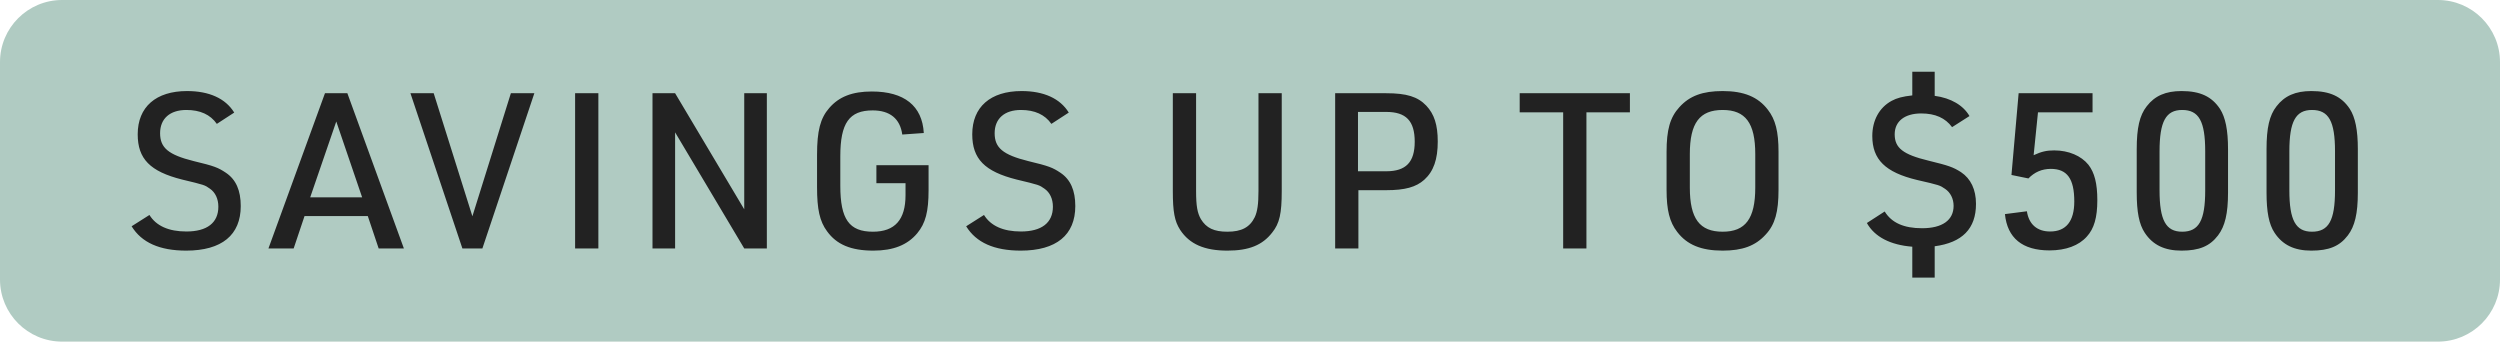 <svg width="161" height="22" viewBox="0 0 161 22" fill="none" xmlns="http://www.w3.org/2000/svg">
<path d="M0 4C0 1.791 1.791 0 4 0H157C159.209 0 161 1.791 161 4V18C161 20.209 159.209 22 157 22H4C1.791 22 0 20.209 0 18V4Z" fill="#B0CBC2"/>
<path d="M8.476 14.572L9.624 13.844C10.058 14.544 10.856 14.908 12.004 14.908C13.334 14.908 14.062 14.348 14.062 13.312C14.062 12.808 13.866 12.388 13.516 12.15C13.18 11.912 13.18 11.912 11.724 11.562C9.666 11.044 8.868 10.232 8.868 8.65C8.868 6.886 10.044 5.864 12.046 5.864C13.474 5.864 14.524 6.34 15.084 7.25L13.964 7.978C13.544 7.376 12.886 7.082 12.004 7.082C10.94 7.082 10.31 7.642 10.31 8.58C10.31 9.518 10.842 9.966 12.466 10.372C13.81 10.694 14.048 10.792 14.552 11.128C15.196 11.562 15.504 12.262 15.504 13.27C15.504 15.132 14.286 16.14 11.99 16.14C10.282 16.14 9.12 15.622 8.476 14.572ZM23.686 13.914H19.612L18.912 16H17.288L20.928 6.004H22.37L26.01 16H24.386L23.686 13.914ZM23.322 12.71L21.656 7.824L19.976 12.71H23.322ZM29.778 16L26.432 6.004H27.93L30.422 13.928L32.9 6.004H34.412L31.066 16H29.778ZM37.037 16V6.004H38.535V16H37.037ZM42.021 16V6.004H43.477L47.929 13.48V6.004H49.385V16H47.929L43.477 8.524V16H42.021ZM56.44 11.8V10.638H59.8V12.248C59.8 13.634 59.604 14.376 59.072 15.02C58.442 15.776 57.532 16.14 56.244 16.14C54.802 16.14 53.878 15.748 53.262 14.894C52.786 14.25 52.618 13.48 52.618 12.052V9.966C52.618 8.426 52.828 7.614 53.402 6.956C54.032 6.228 54.886 5.892 56.146 5.892C58.232 5.892 59.394 6.816 59.492 8.566L58.106 8.664C57.966 7.642 57.308 7.11 56.202 7.11C54.69 7.11 54.116 7.922 54.116 10.064V11.968C54.116 14.124 54.69 14.922 56.216 14.922C57.63 14.922 58.316 14.152 58.316 12.57V11.8H56.44ZM62.221 14.572L63.369 13.844C63.803 14.544 64.601 14.908 65.749 14.908C67.079 14.908 67.807 14.348 67.807 13.312C67.807 12.808 67.611 12.388 67.261 12.15C66.925 11.912 66.925 11.912 65.469 11.562C63.411 11.044 62.613 10.232 62.613 8.65C62.613 6.886 63.789 5.864 65.791 5.864C67.219 5.864 68.269 6.34 68.829 7.25L67.709 7.978C67.289 7.376 66.631 7.082 65.749 7.082C64.685 7.082 64.055 7.642 64.055 8.58C64.055 9.518 64.587 9.966 66.211 10.372C67.555 10.694 67.793 10.792 68.297 11.128C68.941 11.562 69.249 12.262 69.249 13.27C69.249 15.132 68.031 16.14 65.735 16.14C64.027 16.14 62.865 15.622 62.221 14.572ZM75.53 6.004H77.028V12.304C77.028 13.27 77.112 13.718 77.336 14.11C77.686 14.684 78.176 14.922 79.044 14.922C79.954 14.922 80.486 14.642 80.808 13.984C80.976 13.62 81.046 13.144 81.046 12.304V6.004H82.544V12.304C82.544 13.746 82.404 14.39 81.928 14.978C81.298 15.79 80.43 16.14 79.044 16.14C77.56 16.14 76.608 15.72 76.006 14.81C75.642 14.25 75.53 13.634 75.53 12.304V6.004ZM87.481 12.248V16H85.984V6.004H89.273C90.59 6.004 91.303 6.228 91.85 6.802C92.368 7.348 92.591 8.048 92.591 9.112C92.591 10.26 92.326 11.03 91.724 11.576C91.192 12.052 90.478 12.248 89.273 12.248H87.481ZM87.454 11.03H89.273C90.547 11.03 91.108 10.442 91.108 9.126C91.108 7.782 90.547 7.208 89.273 7.208H87.454V11.03ZM100.668 16V7.236H97.868V6.004H104.966V7.236H102.166V16H100.668ZM107.327 12.22V9.784C107.327 8.356 107.551 7.558 108.153 6.9C108.811 6.172 109.651 5.864 110.939 5.864C112.311 5.864 113.221 6.242 113.851 7.068C114.341 7.698 114.537 8.468 114.537 9.784V12.22C114.537 13.648 114.313 14.46 113.711 15.104C113.053 15.832 112.213 16.14 110.939 16.14C109.553 16.14 108.643 15.762 108.013 14.936C107.523 14.306 107.327 13.536 107.327 12.22ZM113.039 12.08V9.924C113.039 7.922 112.409 7.082 110.939 7.082C109.455 7.082 108.825 7.922 108.825 9.924V12.08C108.825 14.082 109.455 14.922 110.939 14.922C112.409 14.922 113.039 14.082 113.039 12.08ZM120.226 14.362L121.374 13.62C121.822 14.348 122.606 14.698 123.782 14.698C125.084 14.698 125.812 14.18 125.812 13.256C125.812 12.794 125.602 12.388 125.266 12.164C124.916 11.926 124.916 11.926 123.46 11.59C121.416 11.1 120.576 10.274 120.576 8.762C120.576 7.754 121.024 6.928 121.822 6.494C122.158 6.312 122.522 6.214 123.152 6.144V4.618H124.594V6.172C125.644 6.312 126.442 6.788 126.834 7.474L125.714 8.188C125.28 7.6 124.636 7.306 123.726 7.306C122.662 7.306 122.018 7.81 122.018 8.65C122.018 9.532 122.564 9.952 124.188 10.344C125.504 10.666 125.784 10.764 126.288 11.086C126.918 11.506 127.254 12.206 127.254 13.13C127.254 14.726 126.372 15.622 124.594 15.86V17.876H123.152V15.888C121.738 15.776 120.73 15.258 120.226 14.362ZM129.538 11.268L130 6.004H134.76V7.236H131.246L130.966 9.994C131.484 9.756 131.806 9.686 132.296 9.686C133.22 9.686 134.032 10.036 134.494 10.61C134.886 11.114 135.068 11.814 135.068 12.892C135.068 14.012 134.858 14.726 134.396 15.23C133.878 15.818 133.038 16.126 131.988 16.126C130.238 16.126 129.272 15.328 129.118 13.788L130.532 13.606C130.658 14.446 131.19 14.908 132.03 14.908C133.052 14.908 133.584 14.25 133.584 12.976C133.584 11.506 133.122 10.876 132.072 10.876C131.498 10.876 131.022 11.086 130.63 11.492L129.538 11.268ZM137.605 12.402V9.602C137.605 8.244 137.787 7.432 138.249 6.844C138.767 6.172 139.467 5.864 140.489 5.864C141.693 5.864 142.435 6.214 142.967 7.012C143.317 7.558 143.485 8.37 143.485 9.602V12.402C143.485 13.76 143.289 14.572 142.841 15.16C142.309 15.86 141.623 16.14 140.489 16.14C139.397 16.14 138.641 15.776 138.123 14.992C137.759 14.446 137.605 13.648 137.605 12.402ZM142.015 12.262V9.742C142.015 7.81 141.609 7.082 140.531 7.082C139.481 7.082 139.075 7.824 139.075 9.742V12.262C139.075 14.18 139.481 14.922 140.531 14.922C141.609 14.922 142.015 14.194 142.015 12.262ZM145.965 12.402V9.602C145.965 8.244 146.147 7.432 146.609 6.844C147.127 6.172 147.827 5.864 148.849 5.864C150.053 5.864 150.795 6.214 151.327 7.012C151.677 7.558 151.845 8.37 151.845 9.602V12.402C151.845 13.76 151.649 14.572 151.201 15.16C150.669 15.86 149.983 16.14 148.849 16.14C147.757 16.14 147.001 15.776 146.483 14.992C146.119 14.446 145.965 13.648 145.965 12.402ZM150.375 12.262V9.742C150.375 7.81 149.969 7.082 148.891 7.082C147.841 7.082 147.435 7.824 147.435 9.742V12.262C147.435 14.18 147.841 14.922 148.891 14.922C149.969 14.922 150.375 14.194 150.375 12.262Z" fill="#222222"/>
</svg>

